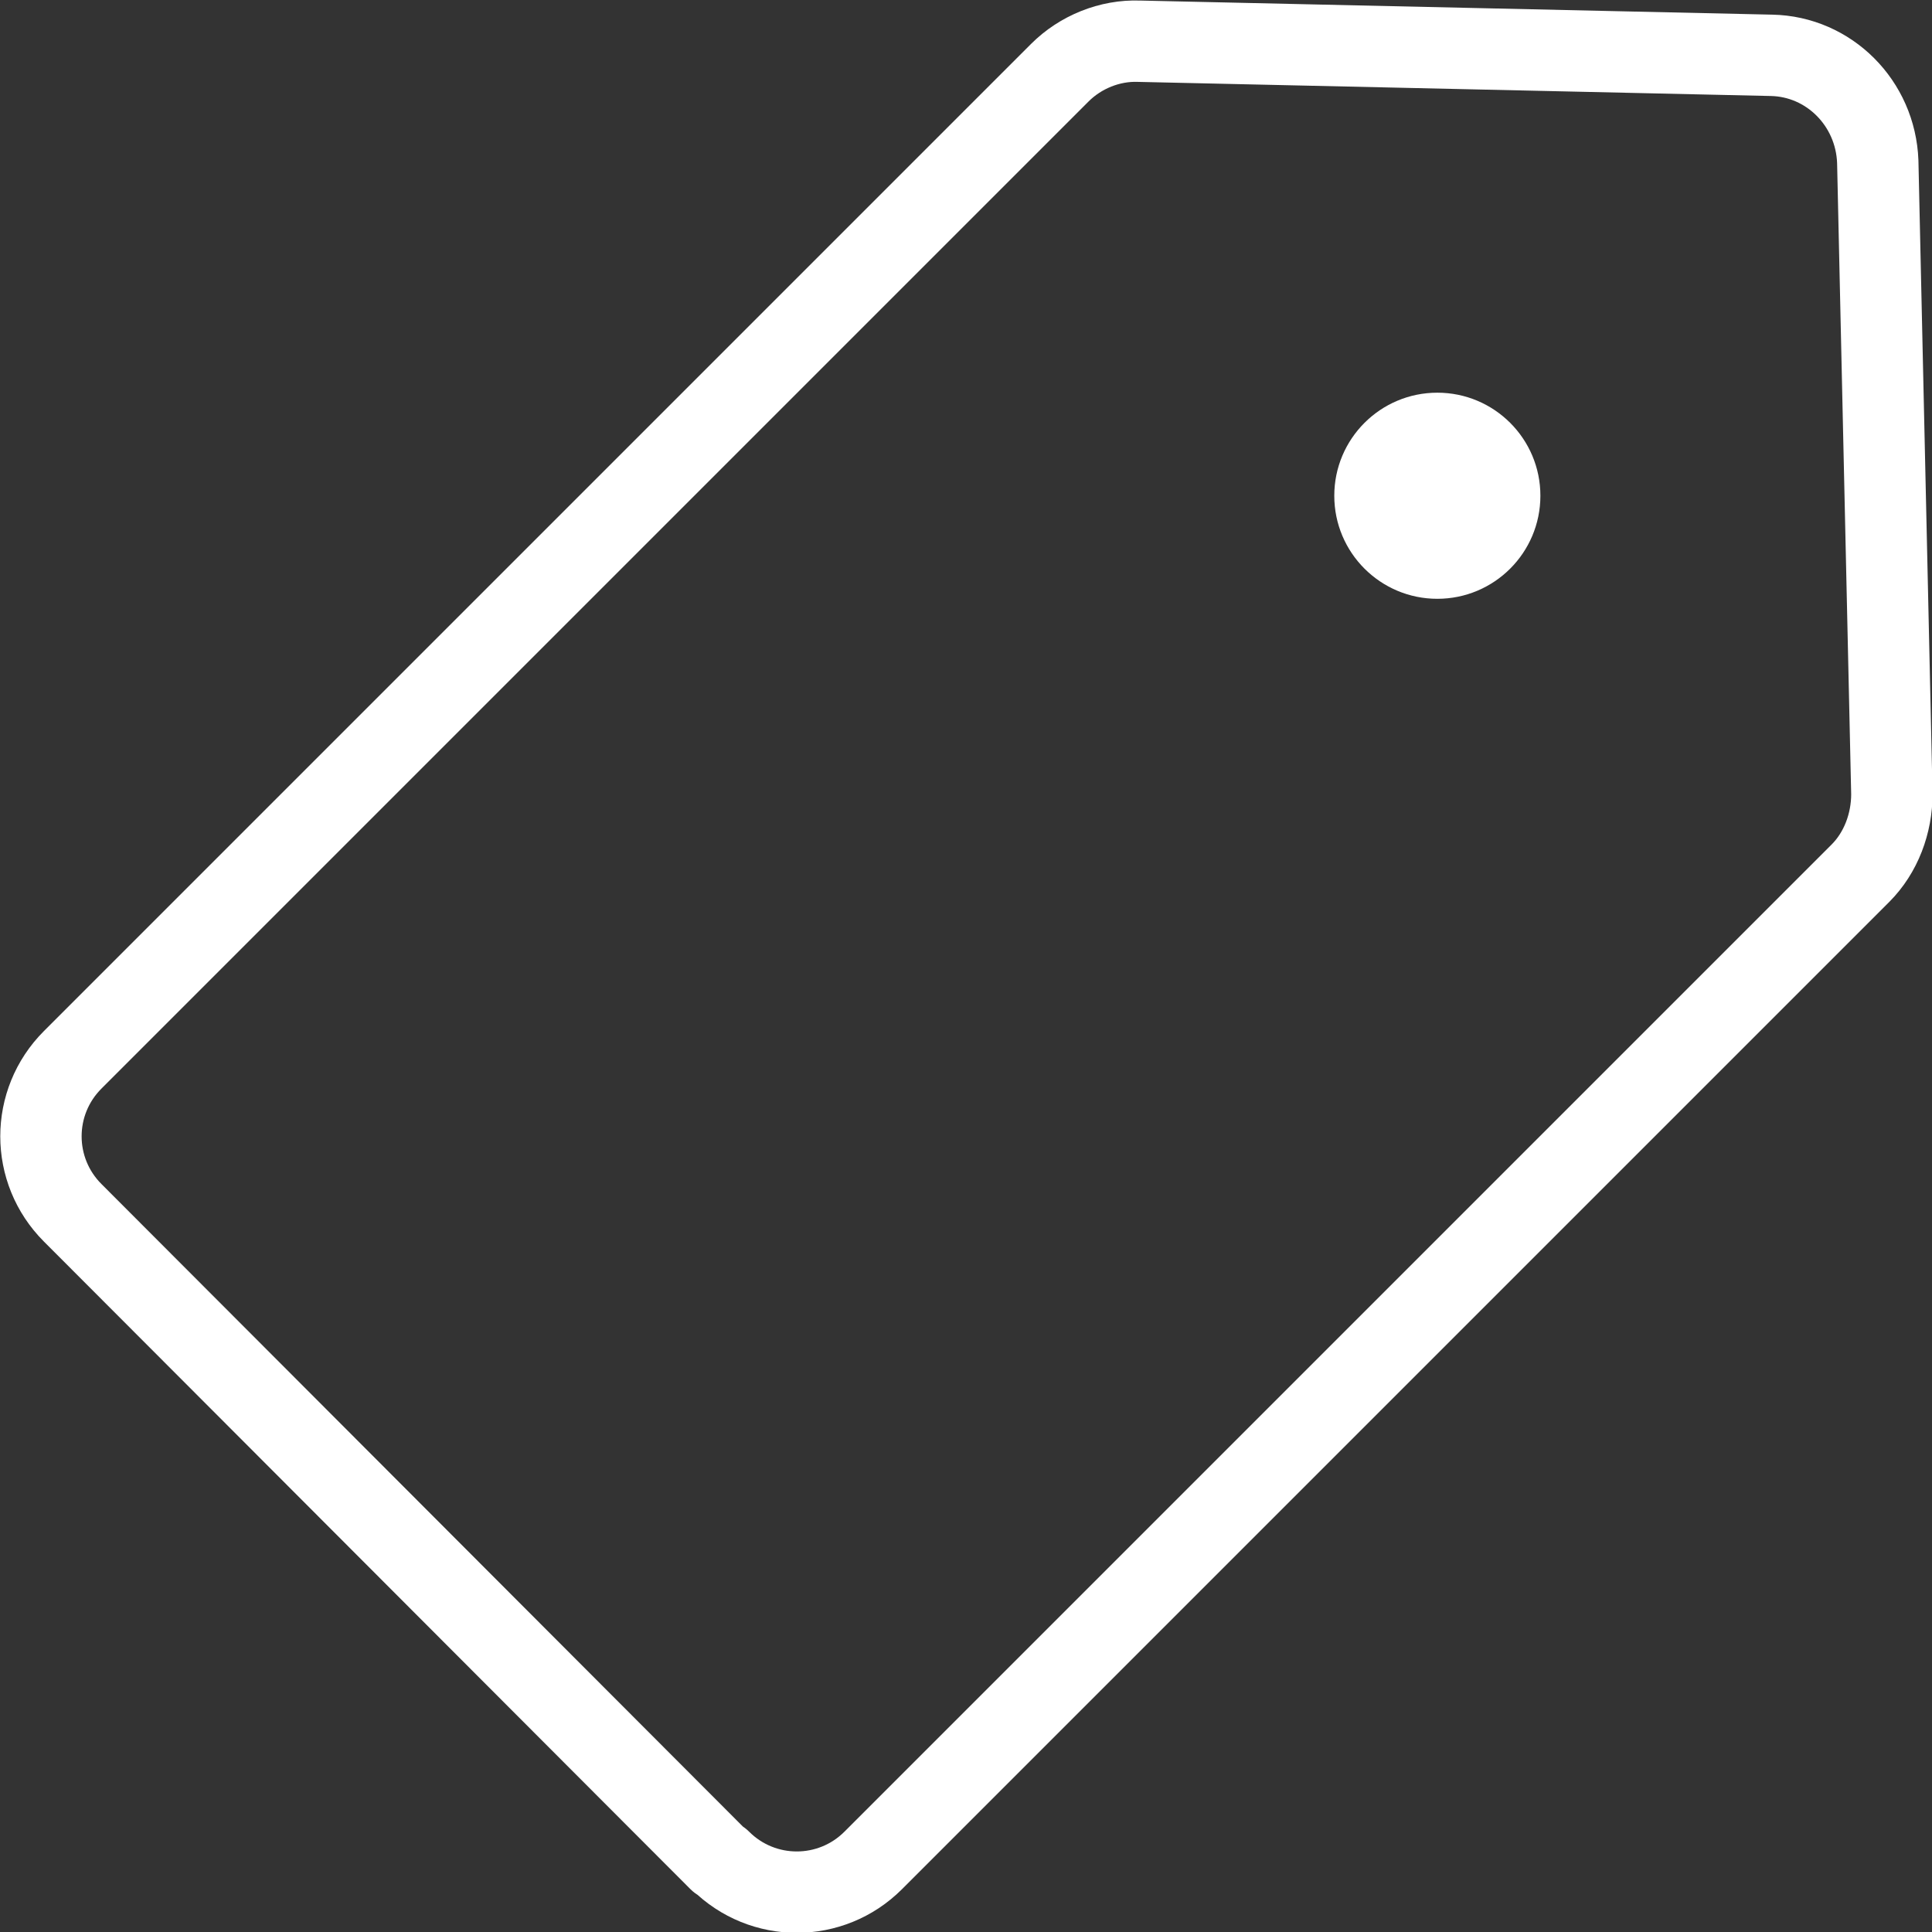 <?xml version="1.0" encoding="UTF-8"?>
<svg id="_レイヤー_2" data-name="レイヤー 2" xmlns="http://www.w3.org/2000/svg" viewBox="0 0 17.81 17.81">
  <rect x="0" y="0" width="17.81" height="17.81" fill="#333333" stroke="none"/>
  <defs>
    <style>
      .cls-1 {
        fill: none;
        stroke: #fff;
        stroke-linejoin: round;
        stroke-width: .75px;
      }

      .cls-2 {
        fill: #fff;
      }
    </style>
  </defs>
  <g id="_デザイン" data-name="デザイン">
    <g>
      <path class="cls-1" d="M6.63,17.15L.67,11.18c-.39-.39-.39-1.02,0-1.41L9.77.67c.19-.19.46-.3.73-.29l5.83.13c.53.01.96.44.98.98l.13,5.83c0,.27-.1.54-.29.73l-9.1,9.1c-.39.39-1.02.39-1.41,0Z"/>
      <circle class="cls-2" cx="13.25" cy="4.57" r=".95"/>
    </g>
  </g>
</svg>